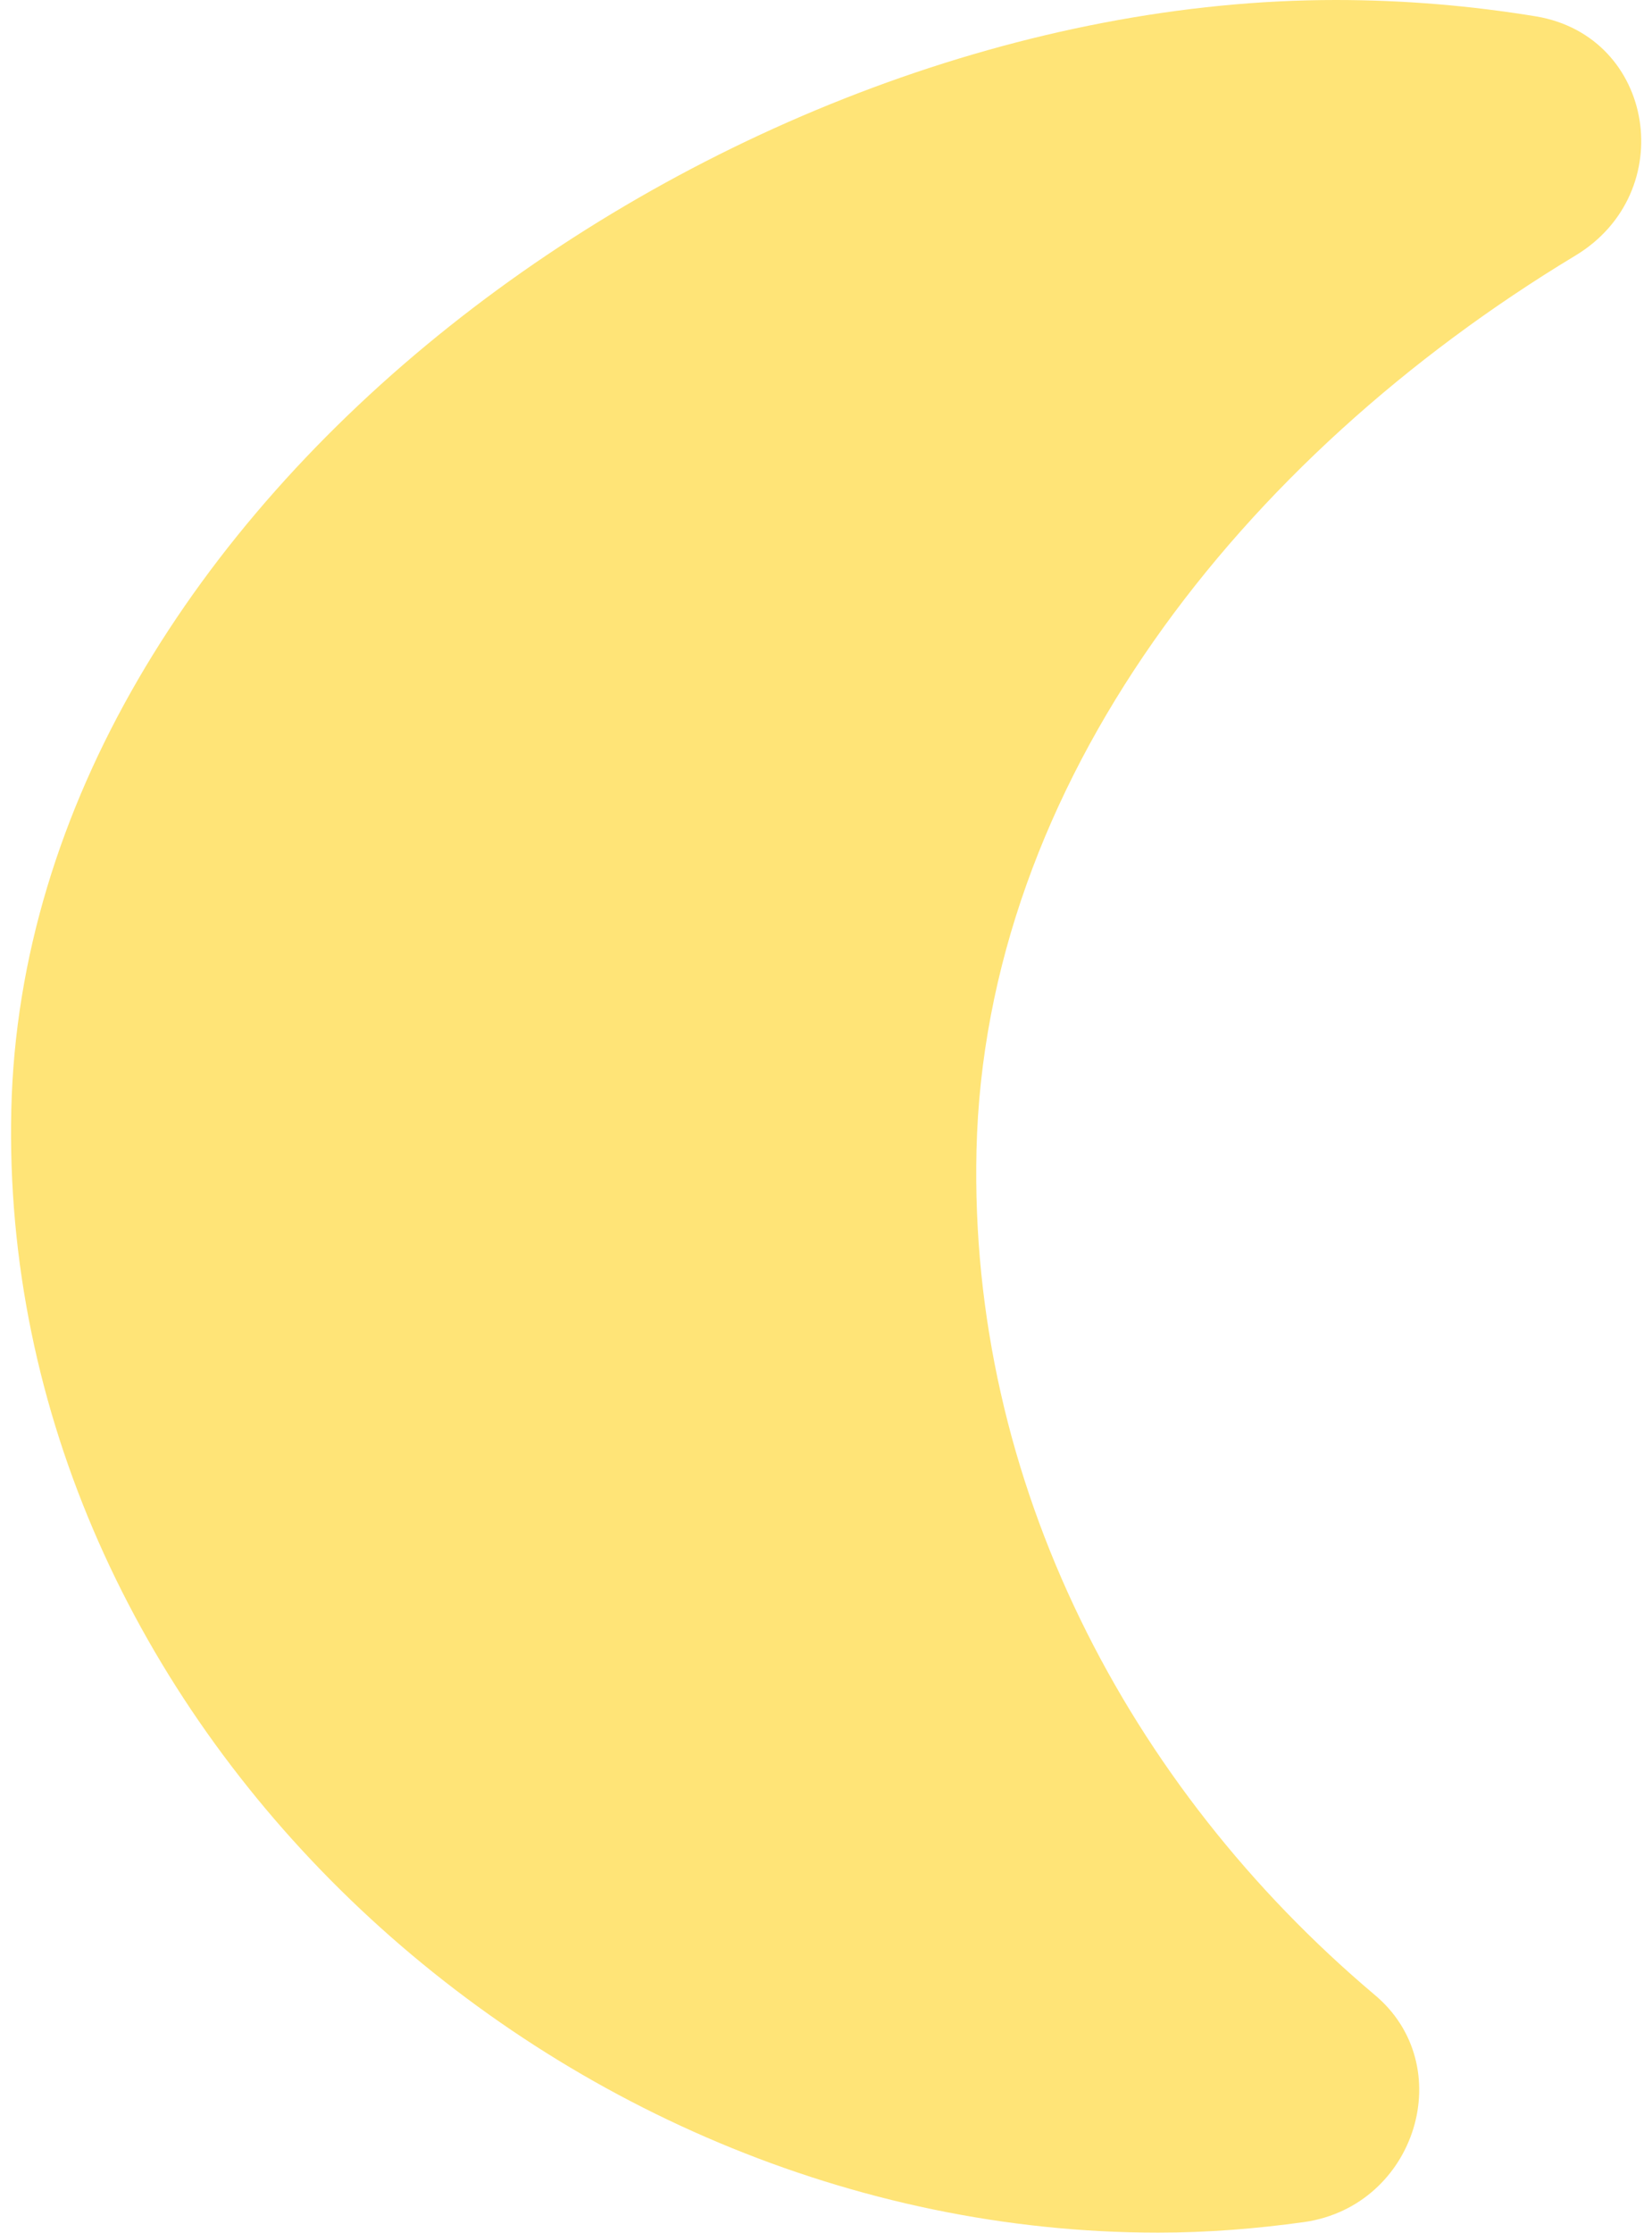 <?xml version="1.0" encoding="UTF-8"?> <svg xmlns="http://www.w3.org/2000/svg" width="111" height="150" viewBox="0 0 111 150" fill="none"><path d="M65.612 77.256C66.186 52.674 83.323 30.759 105.85 17.168C112.865 12.941 111.206 2.471 103.242 1.106C98.88 0.39 94.384 0 89.752 0C48.633 0 1.715 33.62 0.76 74.524C-0.194 115.428 36.756 149.959 77.812 149.959C81.112 149.959 84.418 149.699 87.664 149.244C95.178 148.138 98.063 138.709 92.336 133.962C75.783 119.98 65.092 99.561 65.612 77.256Z" fill="#FFE477"></path></svg> 